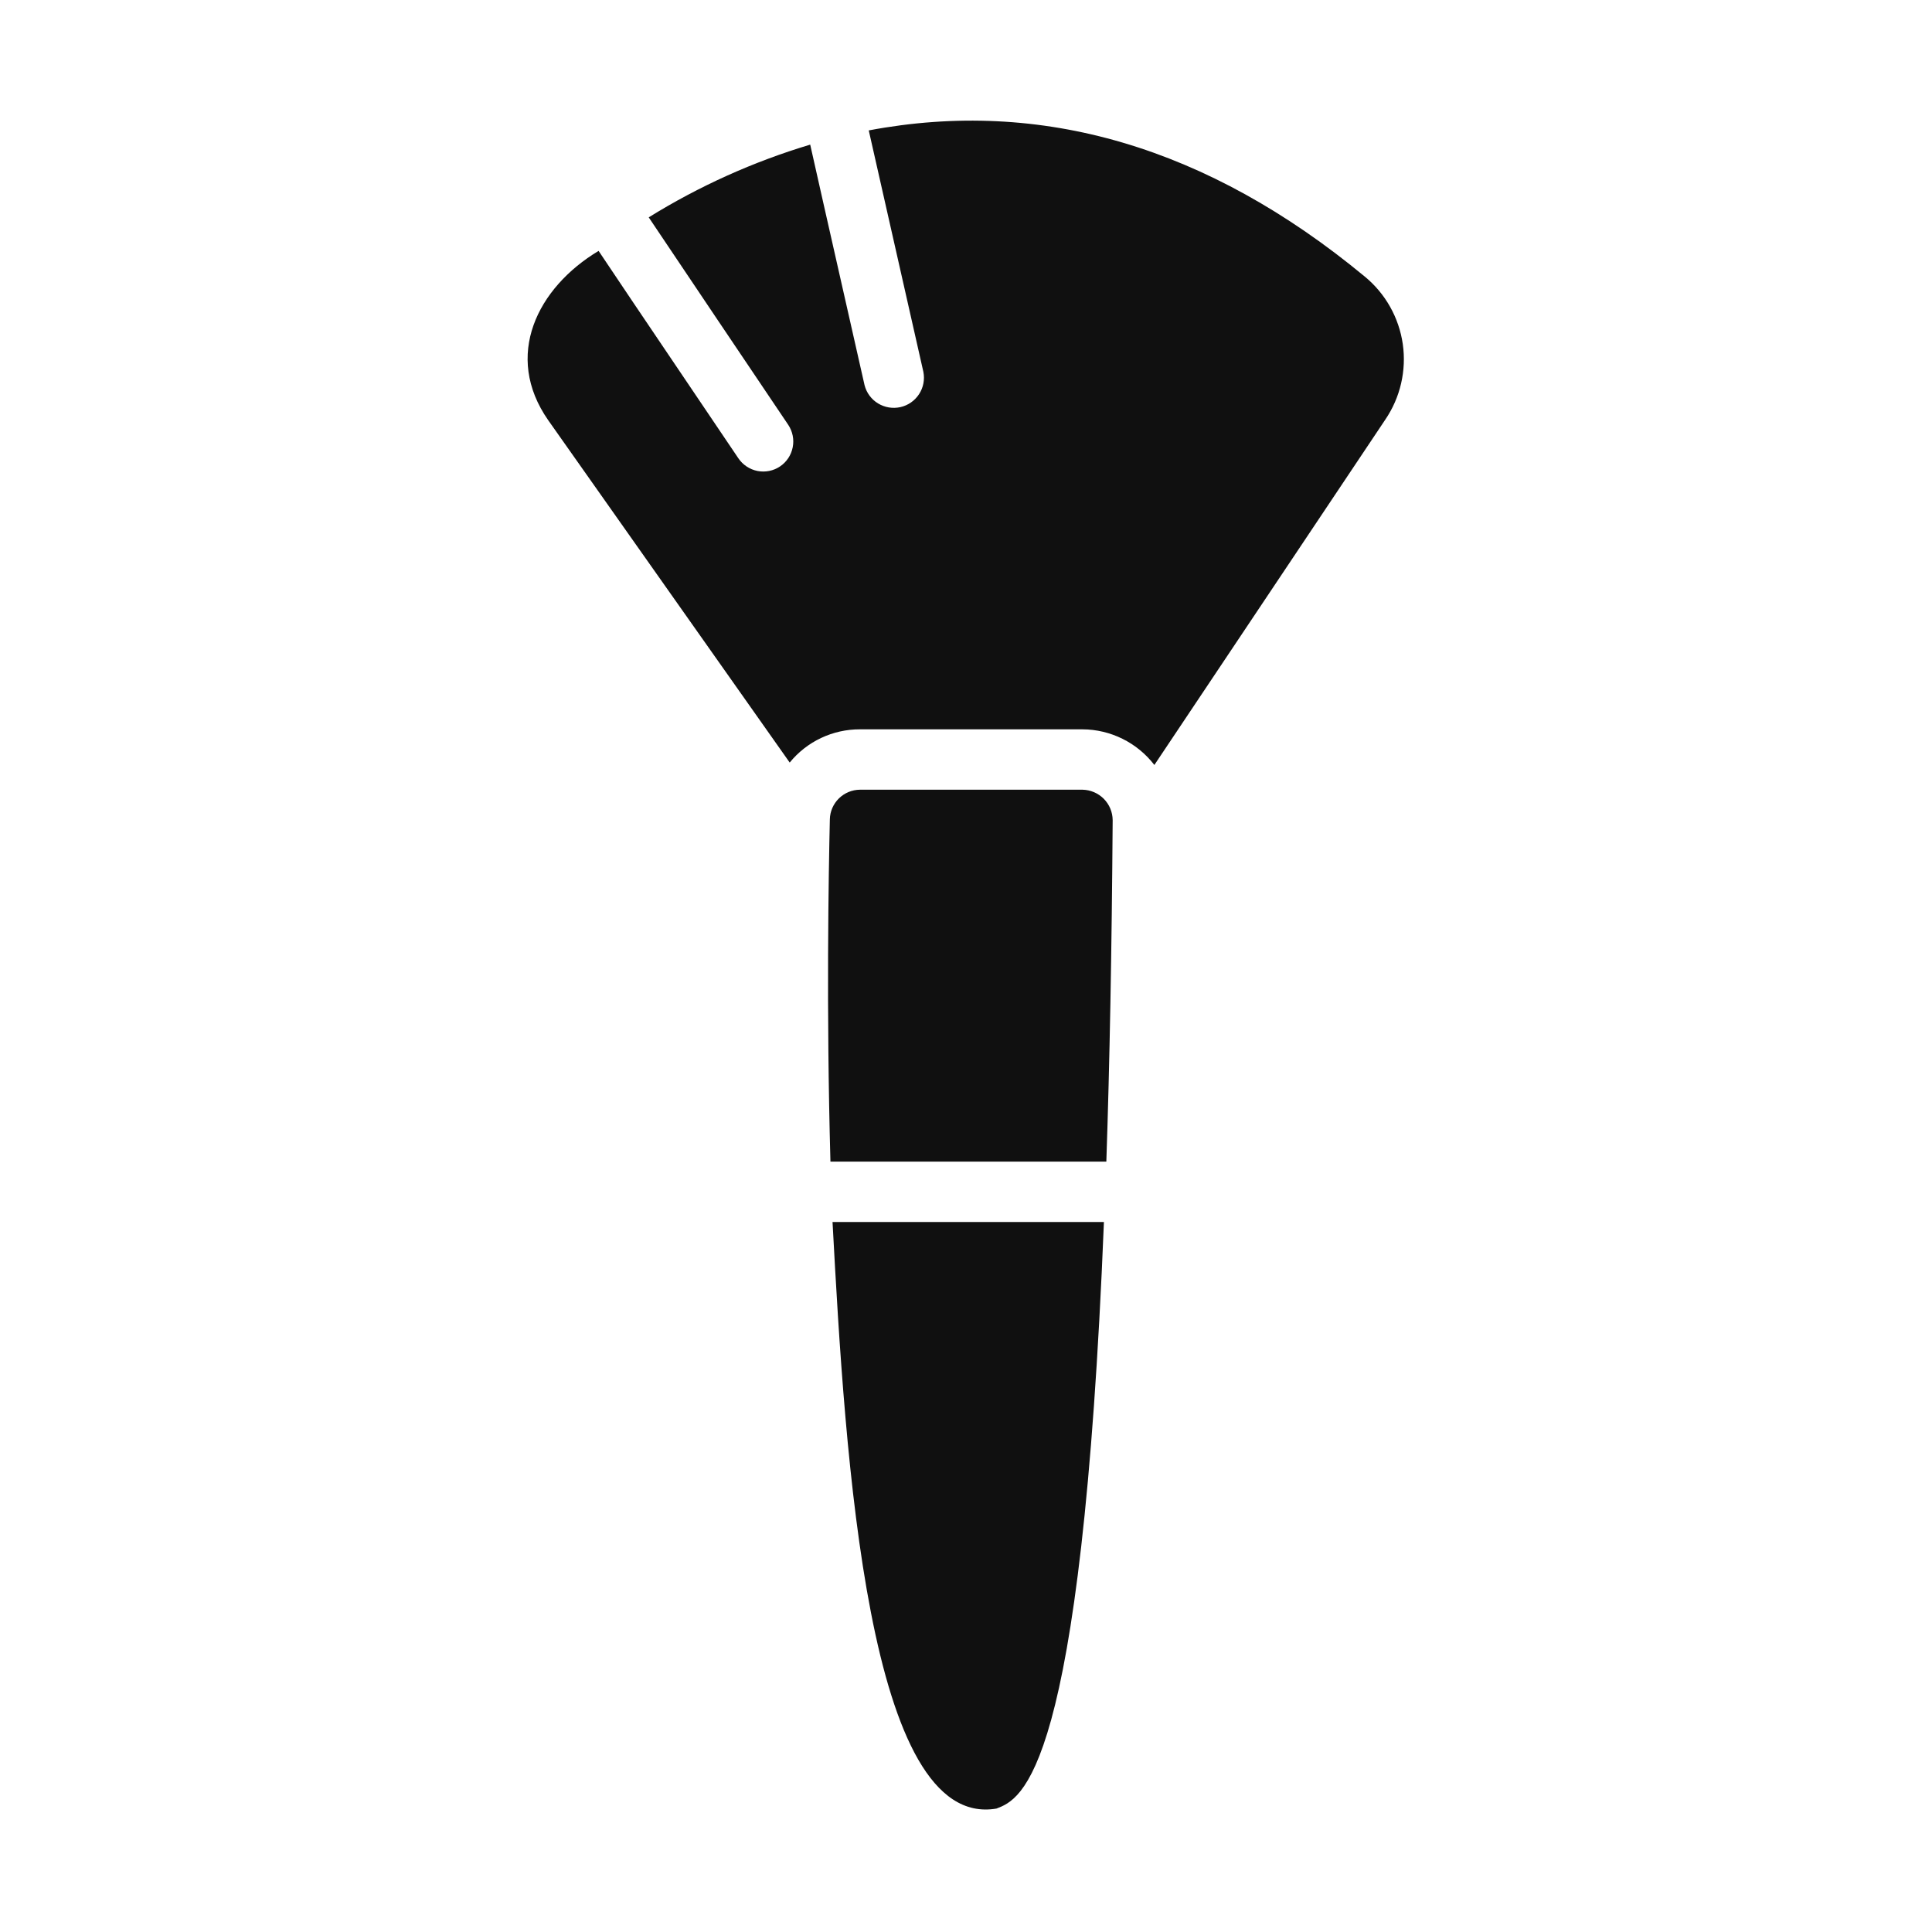 <?xml version="1.0" encoding="UTF-8"?> <svg xmlns="http://www.w3.org/2000/svg" width="36" height="36" viewBox="0 0 36 36" fill="none"><path d="M20.171 14.715H16.025C15.878 14.716 15.737 14.774 15.632 14.877C15.527 14.98 15.466 15.12 15.463 15.267C15.44 16.285 15.395 18.794 15.474 21.645H20.615C20.677 19.817 20.716 17.713 20.733 15.284C20.732 15.134 20.673 14.991 20.568 14.885C20.463 14.779 20.32 14.718 20.171 14.715ZM15.513 22.77C15.751 27.189 16.165 34.113 18.568 33.7C19.035 33.52 20.154 33.103 20.57 22.77H15.513ZM25.43 5.153C22.505 2.734 19.4 1.823 16.188 2.43C16.349 3.145 17.032 6.156 17.206 6.93C17.234 7.074 17.205 7.223 17.125 7.345C17.045 7.467 16.921 7.554 16.778 7.586C16.635 7.618 16.486 7.593 16.361 7.517C16.236 7.441 16.146 7.319 16.11 7.178L15.345 3.797L15.097 2.695C14.039 3.012 13.027 3.468 12.088 4.05C12.497 4.662 14.24 7.253 14.687 7.915C14.769 8.038 14.8 8.189 14.771 8.334C14.743 8.48 14.658 8.608 14.535 8.691C14.412 8.774 14.261 8.804 14.115 8.776C13.969 8.747 13.841 8.662 13.758 8.539L11.784 5.614L11.154 4.675C10.009 5.362 9.378 6.63 10.215 7.83L14.715 14.209C14.873 14.015 15.073 13.858 15.3 13.751C15.527 13.644 15.774 13.589 16.025 13.59H20.171C20.43 13.591 20.685 13.652 20.917 13.767C21.149 13.882 21.352 14.049 21.51 14.254L25.813 7.819C26.093 7.407 26.209 6.905 26.139 6.412C26.068 5.919 25.815 5.469 25.43 5.153Z" fill="#101010"></path></svg> 